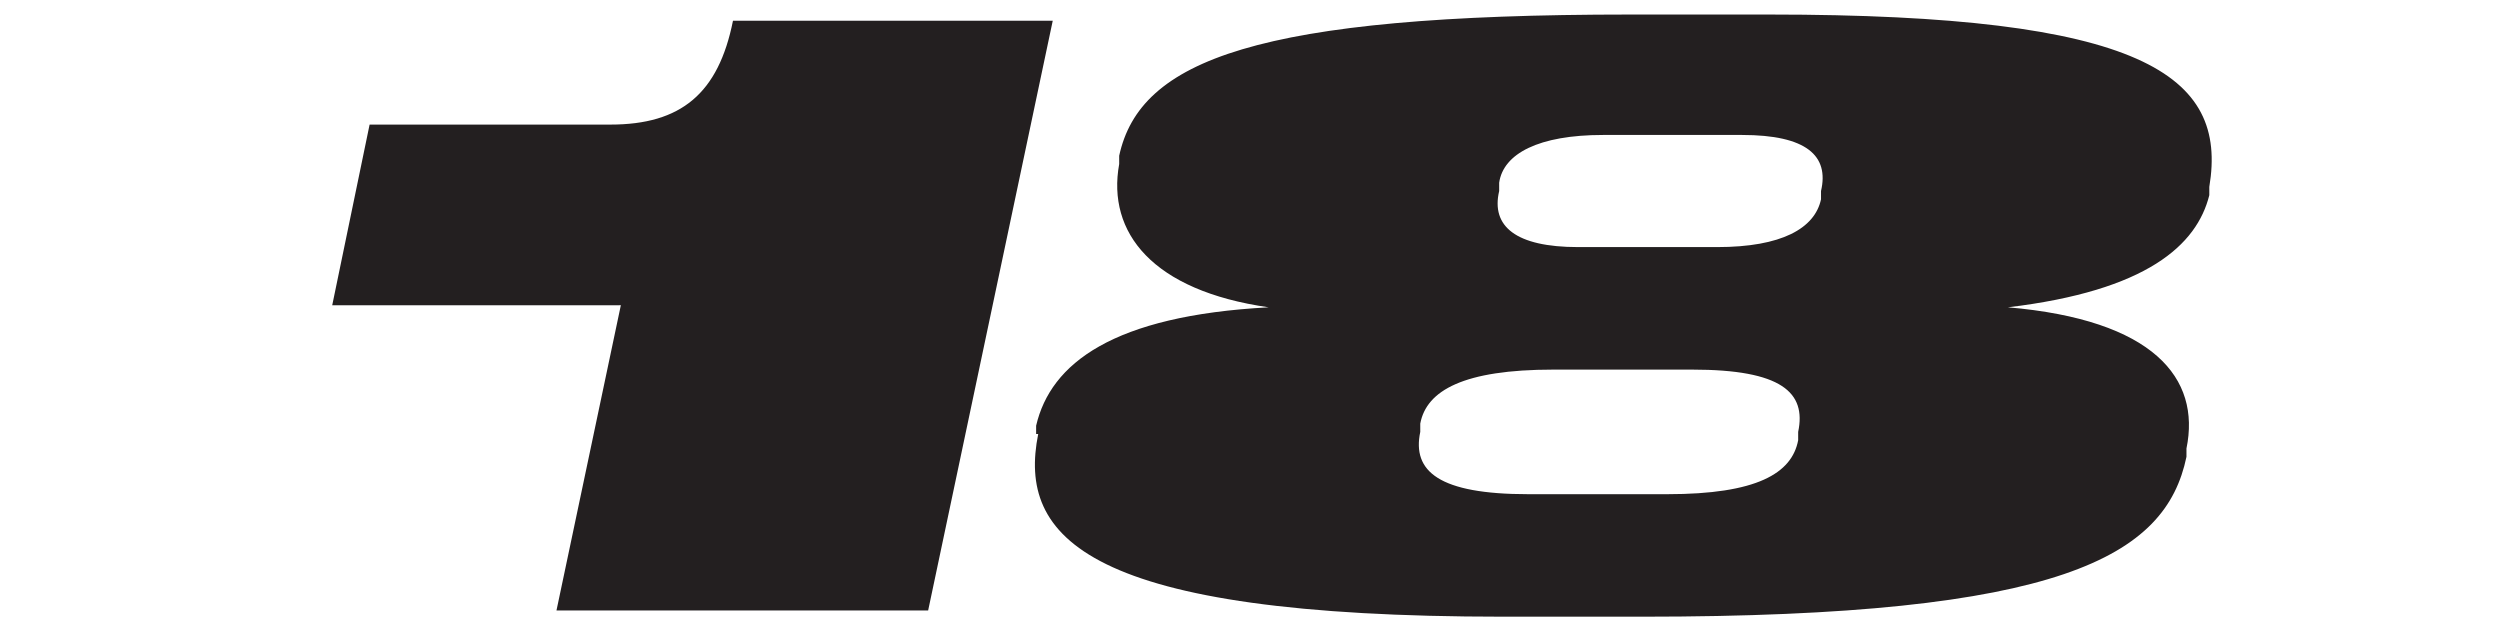 <svg data-name="Layer 2" xmlns="http://www.w3.org/2000/svg" viewBox="0 0 12.04 3.04"><g data-name="Layer 1"><path style="fill:none" d="M0 0h12.04v3.04H0z"/><path d="M2.98 1.47H1.6L1.78.6h1.16c.34 0 .52-.15.59-.5h1.54l-.6 2.84H2.68l.31-1.47Zm2.01.62v-.04c.07-.3.37-.53 1.12-.57-.56-.08-.78-.36-.72-.69V.75c.1-.46.66-.68 2.46-.68h.67c1.8 0 2.21.29 2.12.83v.04c-.06.24-.3.46-.97.54.7.06.93.34.86.68v.04c-.1.48-.6.77-2.62.77h-.67c-2.01 0-2.34-.38-2.24-.88Zm3.67.03v-.04c.04-.19-.08-.3-.51-.3h-.67c-.43 0-.61.1-.64.26v.04c-.04.19.09.3.52.3h.67c.43 0 .6-.1.63-.26M8.77.96V.92C8.81.75 8.7.65 8.39.65h-.67c-.31 0-.48.09-.5.23v.04c-.04.17.08.27.38.27h.67c.31 0 .47-.09.5-.23" style="fill:#231f20"/></g></svg>